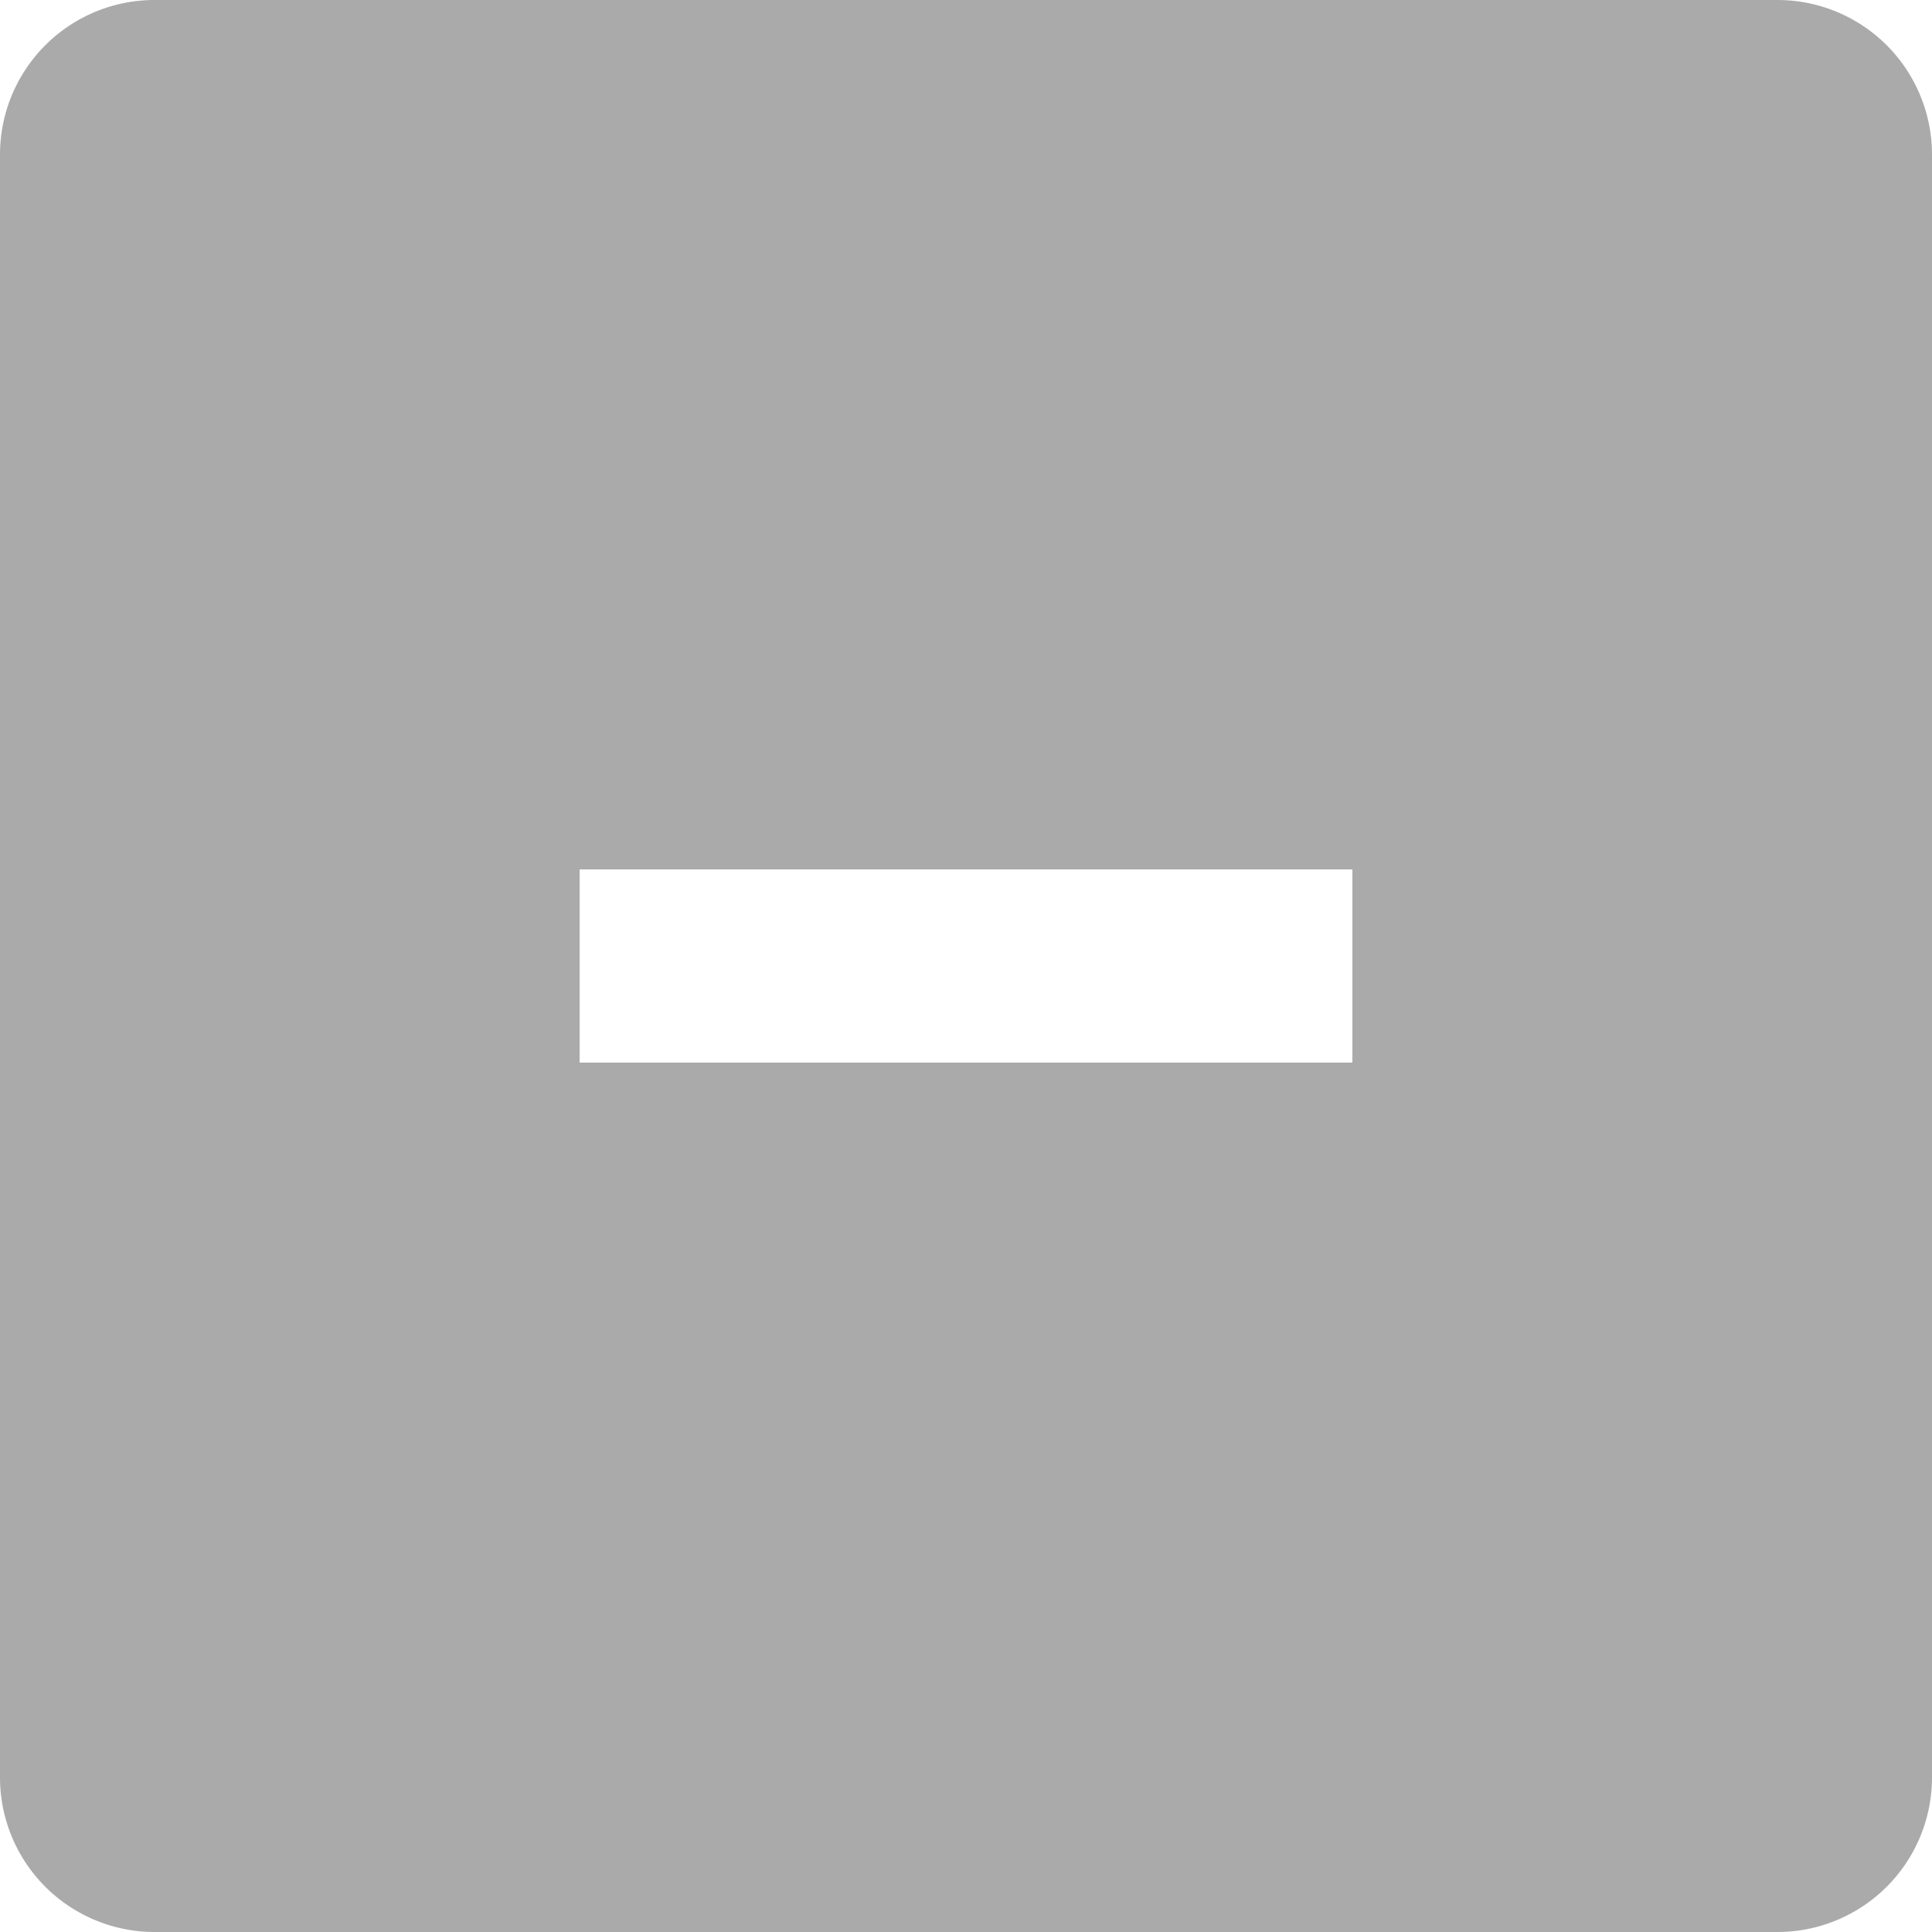 <svg height="20" viewBox="0 0 20 20" width="20" xmlns="http://www.w3.org/2000/svg"><path d="m18.4 20h-16.8a1.6 1.6 0 0 1 -1.6-1.6v-16.8a1.6 1.6 0 0 1 1.6-1.6h16.8a1.6 1.6 0 0 1 1.6 1.6v16.8a1.6 1.6 0 0 1 -1.6 1.6zm-12.4-11v2h8v-2z" fill="#aaa"/></svg>
